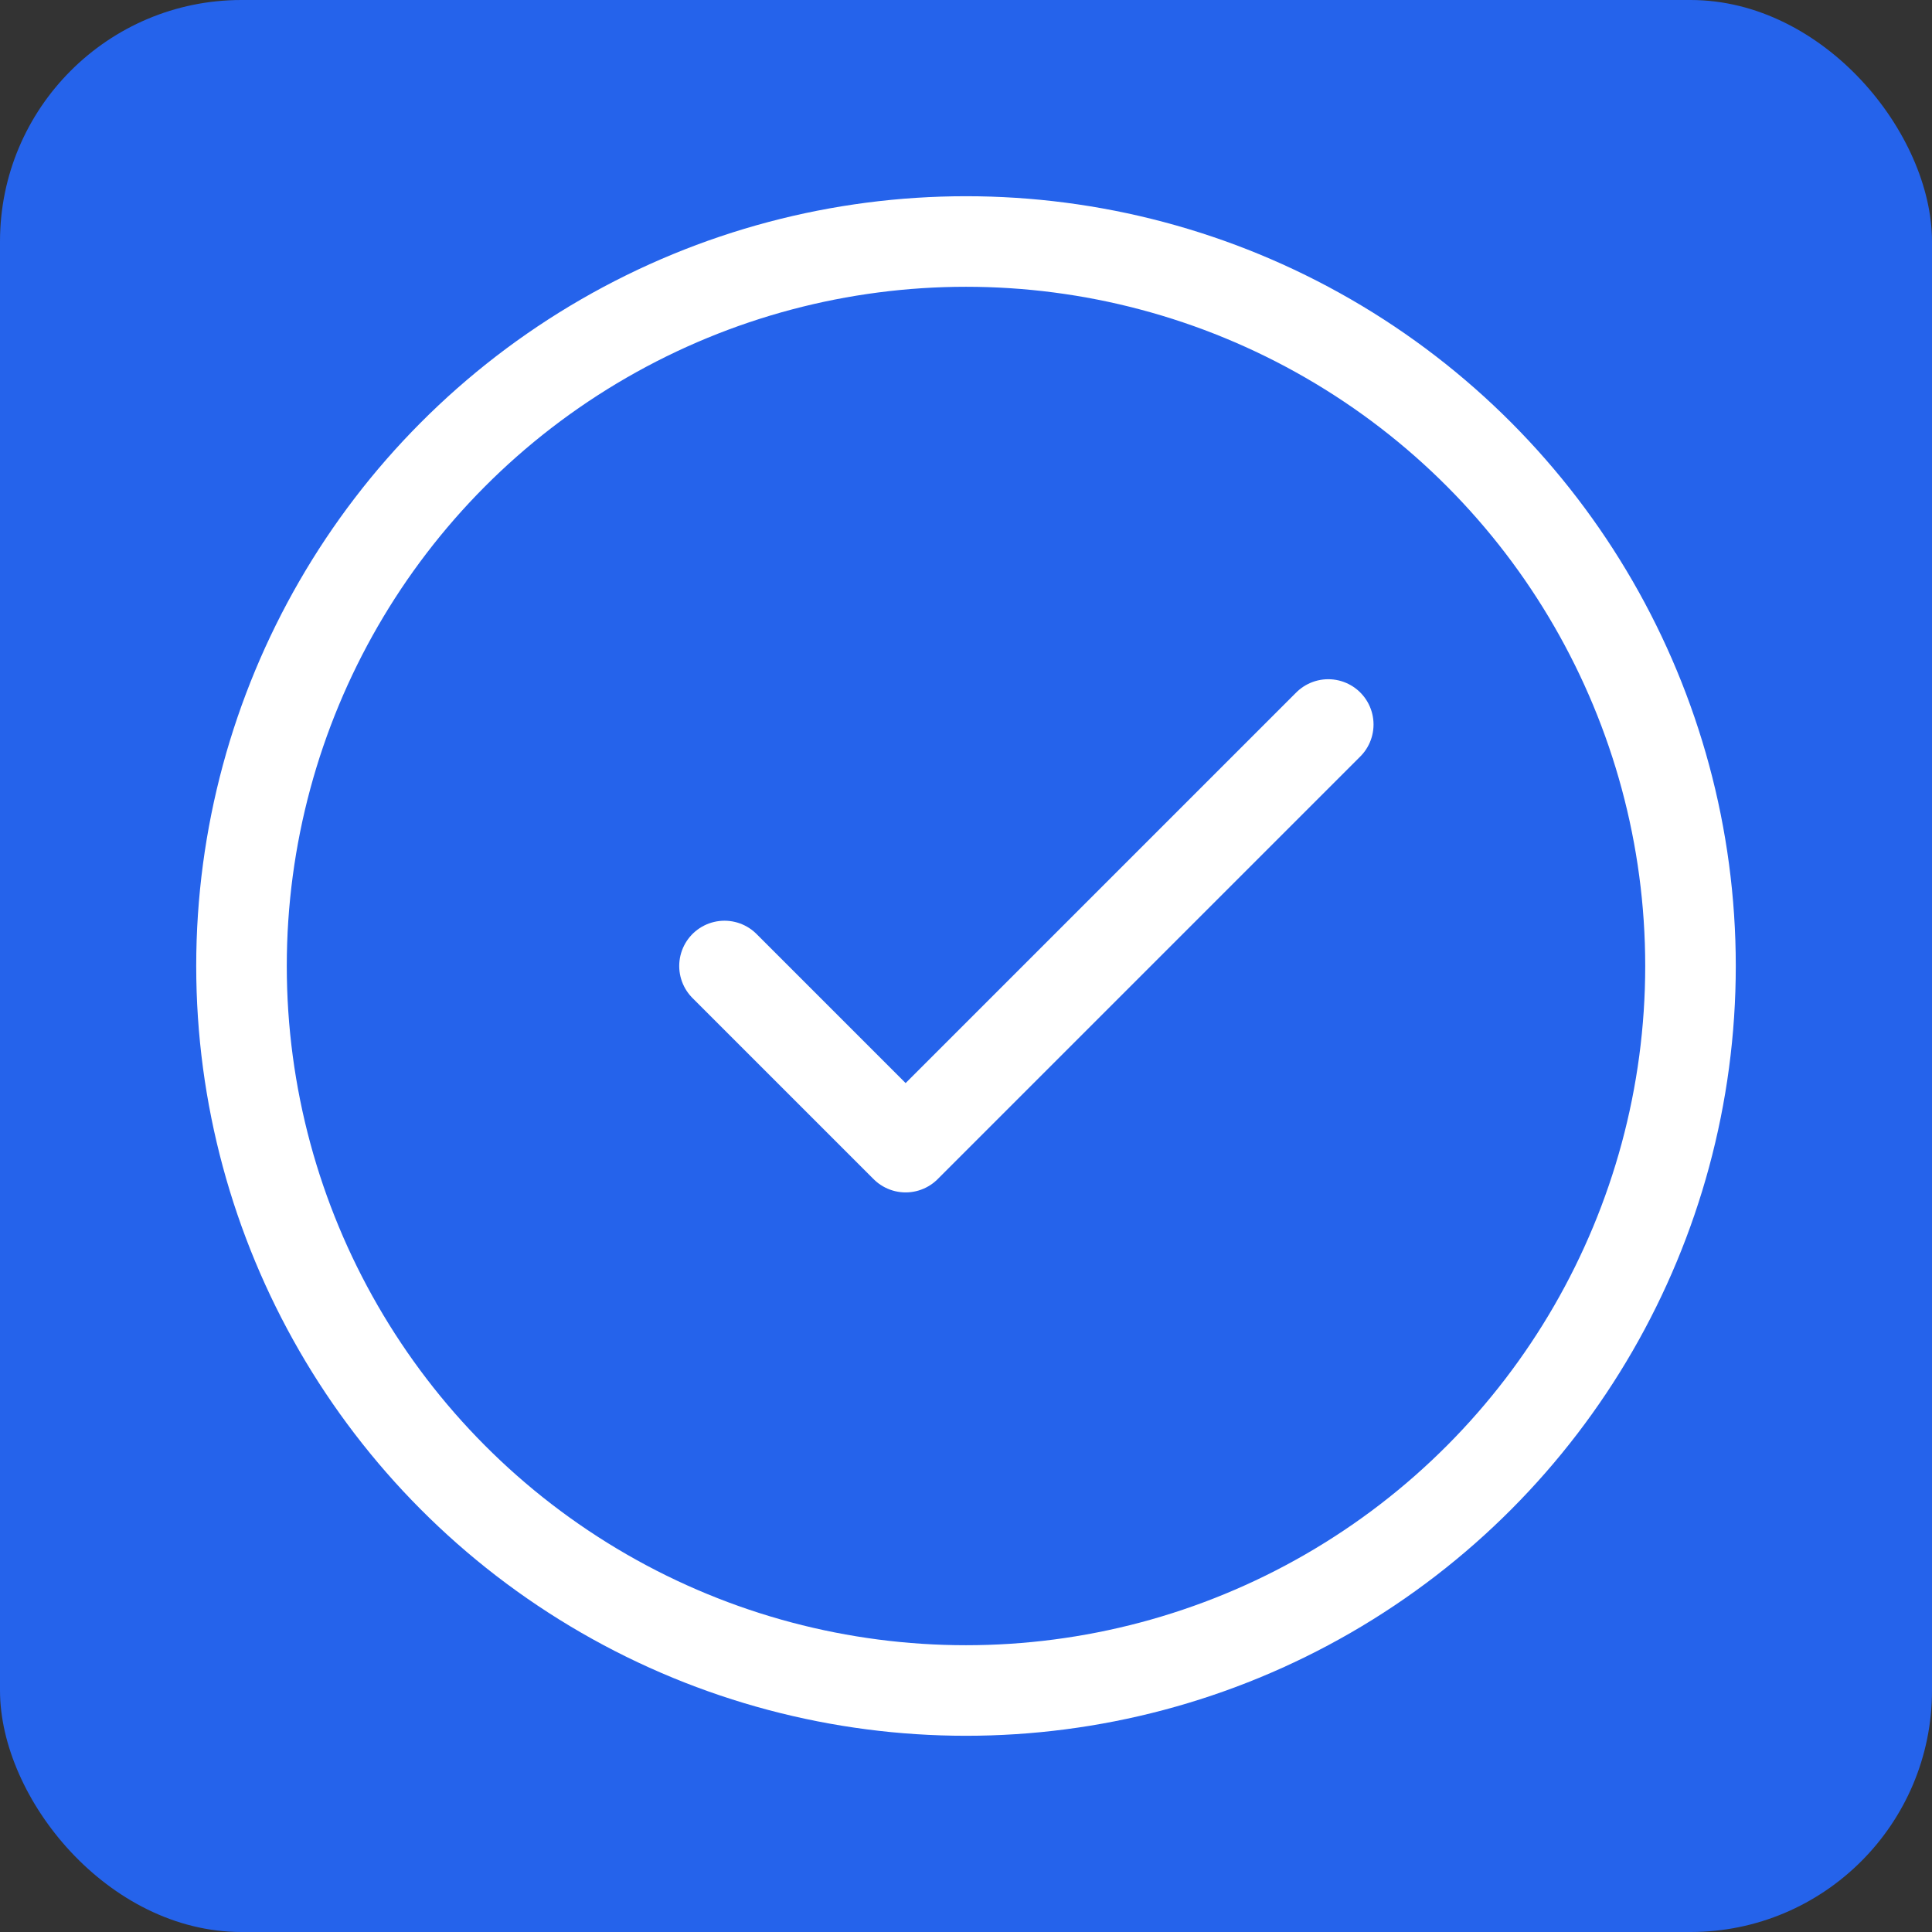 <svg width="32" height="32" viewBox="0 0 32 32" fill="none" xmlns="http://www.w3.org/2000/svg">
  <rect x="0" y="0" width="32" height="32" fill="#333333" stroke="none"/>
  <rect width="32" height="32" rx="4" fill="#2563eb"/>
  <circle cx="16" cy="16" r="12" stroke="#ffffff" stroke-width="1.5"/>
  <path d="M12 16l3 3 7-7" stroke="#ffffff" stroke-width="1.5" stroke-linecap="round" stroke-linejoin="round"/>
</svg>